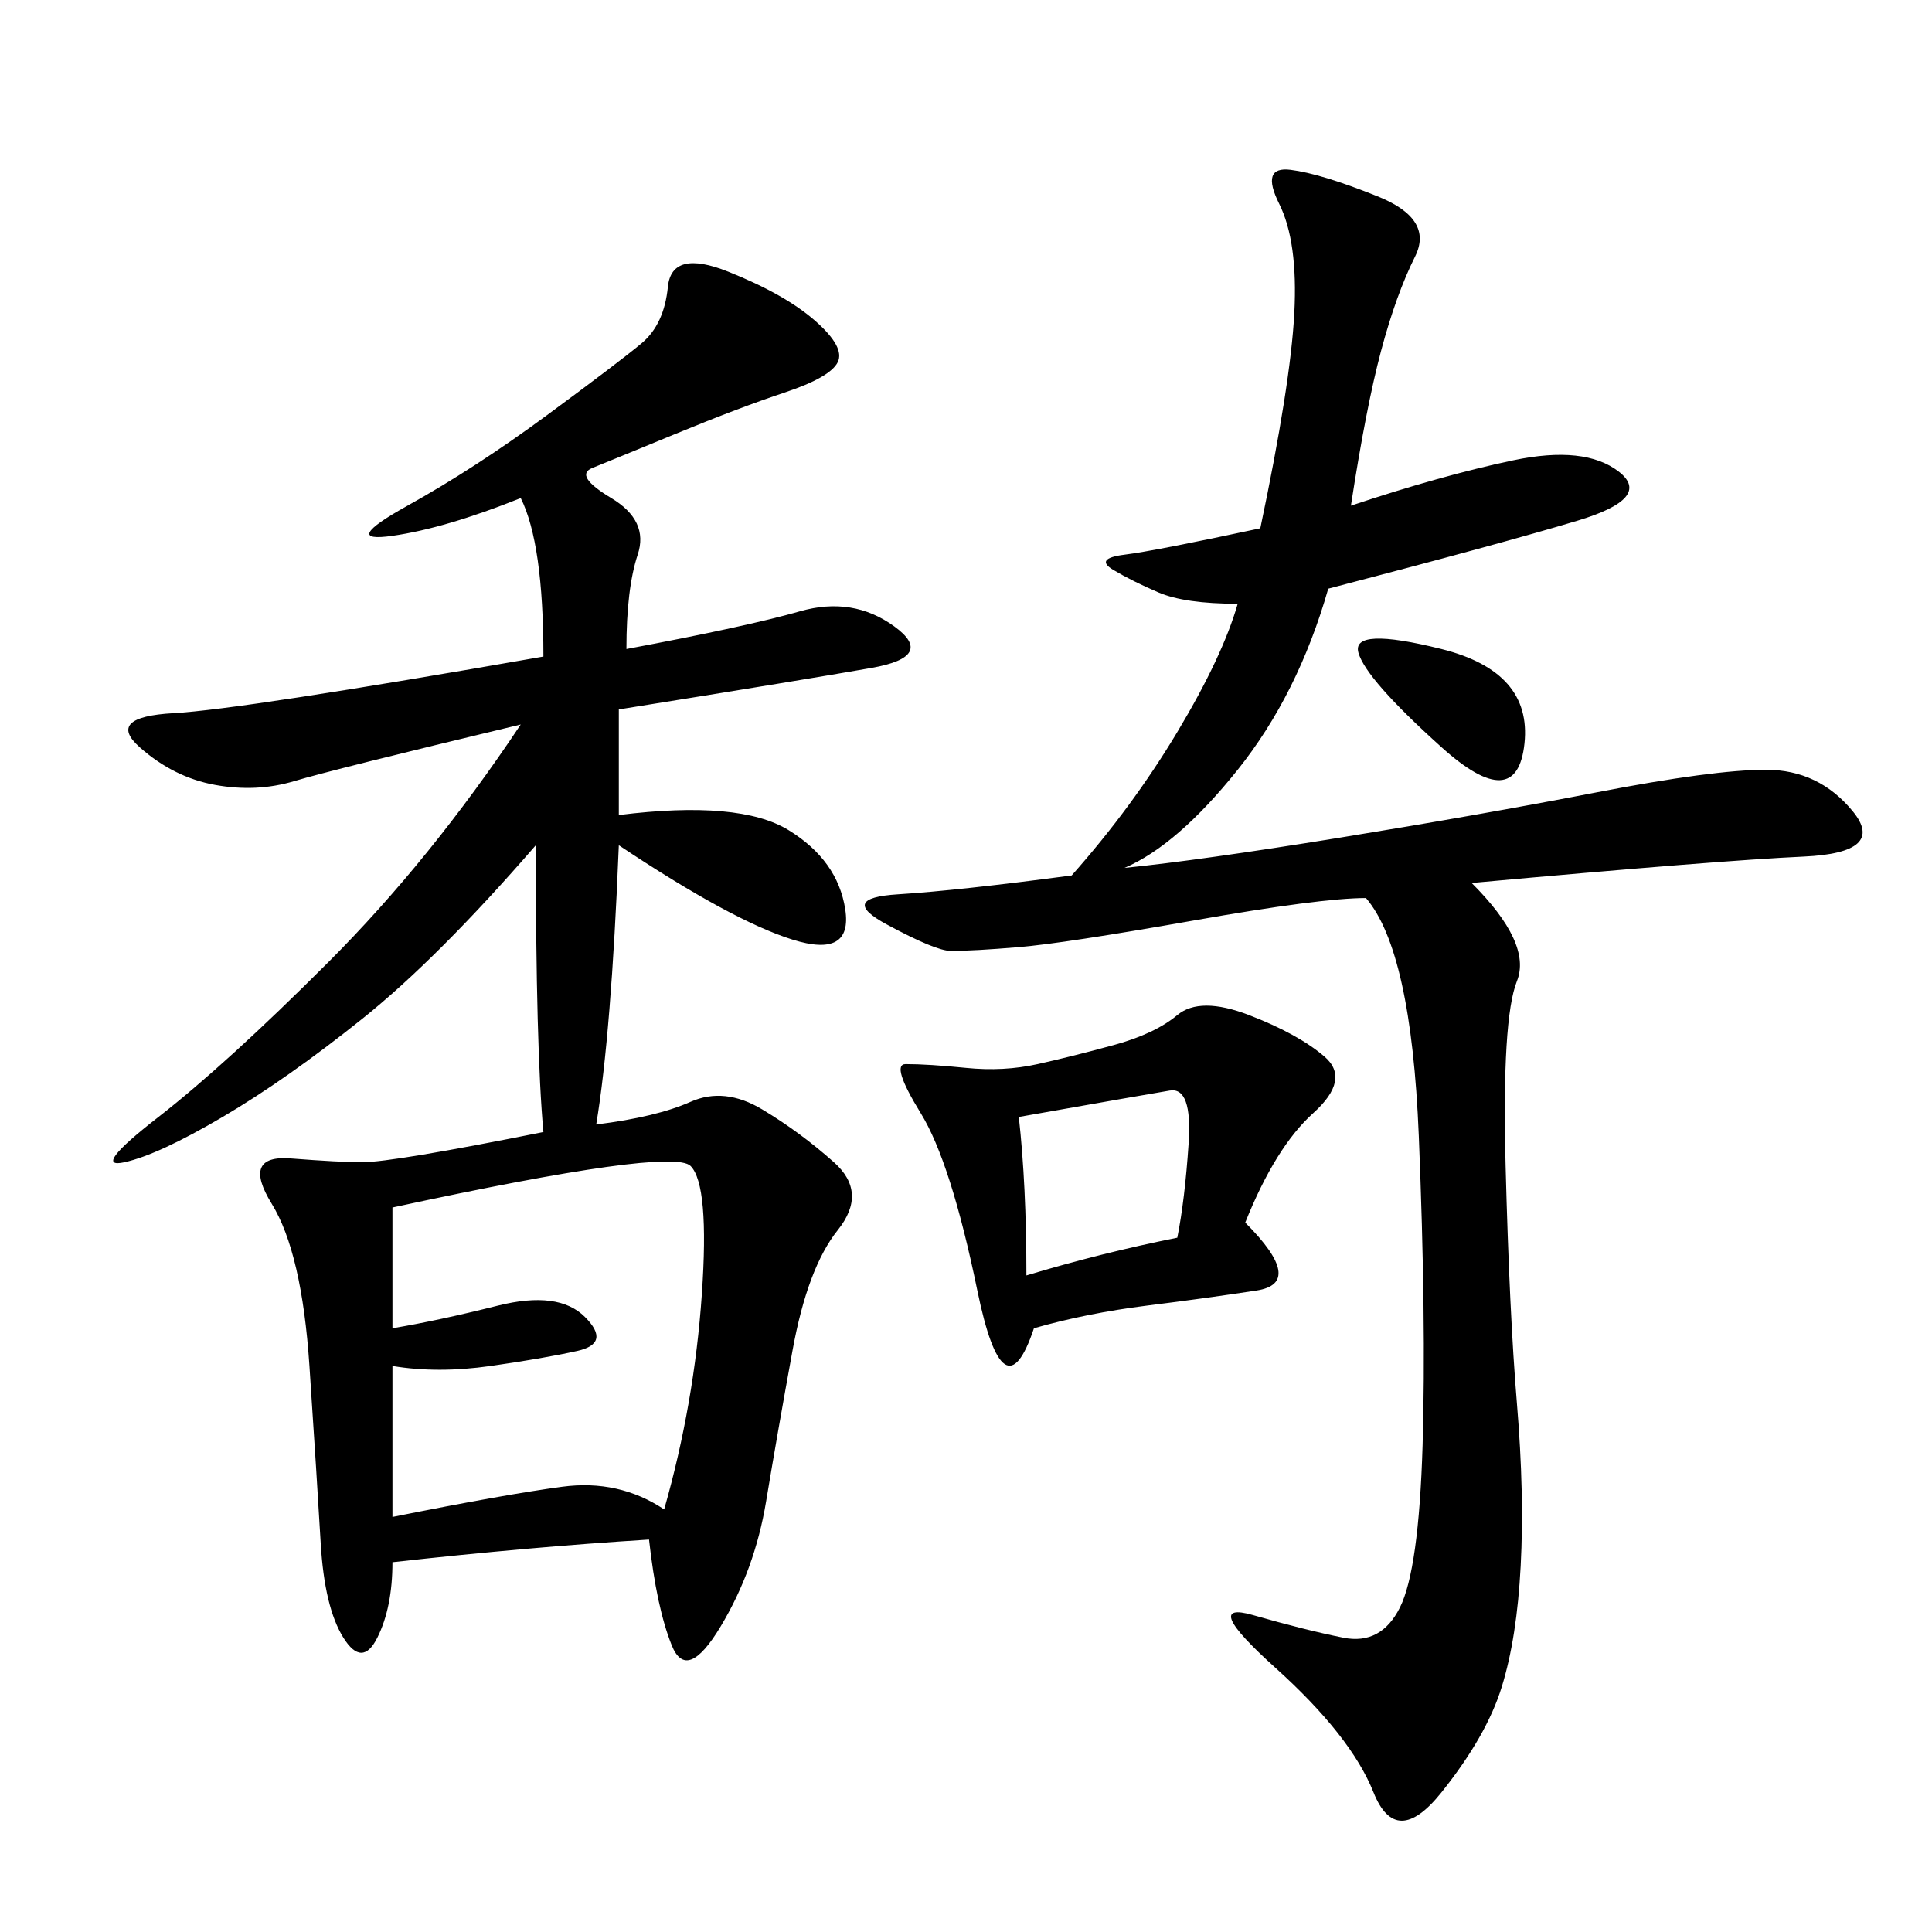 <svg xmlns="http://www.w3.org/2000/svg" xmlns:xlink="http://www.w3.org/1999/xlink" width="300" height="300"><path d="M97.27 100.78Q116.02 97.27 124.22 94.92Q132.42 92.58 138.87 97.27Q145.31 101.95 135.35 103.71Q125.39 105.47 96.09 110.16L96.09 110.16L96.09 126.56Q114.84 124.22 122.46 128.91Q130.08 133.59 131.25 141.21Q132.42 148.83 123.05 145.90Q113.67 142.97 96.09 131.25L96.09 131.25Q94.92 160.55 92.58 174.61L92.58 174.61Q101.95 173.44 107.23 171.09Q112.50 168.75 118.36 172.27Q124.22 175.78 129.49 180.47Q134.77 185.16 130.08 191.02Q125.39 196.88 123.05 209.77Q120.70 222.66 118.95 233.20Q117.19 243.75 111.91 252.54Q106.64 261.33 104.30 255.47Q101.95 249.61 100.78 239.06L100.78 239.06Q82.03 240.23 60.94 242.58L60.94 242.58Q60.94 249.61 58.59 254.30Q56.25 258.98 53.32 254.30Q50.39 249.61 49.80 239.65Q49.22 229.69 48.05 212.11Q46.88 194.53 42.19 186.91Q37.50 179.30 45.12 179.88Q52.73 180.47 56.25 180.47L56.25 180.47Q60.94 180.47 84.38 175.78L84.38 175.78Q83.20 162.89 83.20 131.25L83.20 131.25Q67.97 148.83 56.25 158.20Q44.53 167.58 34.57 173.44Q24.61 179.30 19.34 180.47Q14.06 181.64 24.61 173.44Q35.16 165.23 50.98 149.41Q66.80 133.59 80.86 112.50L80.86 112.50Q51.56 119.53 45.70 121.29Q39.84 123.05 33.40 121.88Q26.95 120.70 21.68 116.02Q16.41 111.33 26.95 110.74Q37.50 110.16 84.38 101.95L84.38 101.95Q84.38 84.38 80.86 77.34L80.86 77.34Q69.14 82.03 60.94 83.20Q52.73 84.38 63.28 78.52Q73.83 72.66 84.96 64.45Q96.09 56.25 99.61 53.32Q103.13 50.39 103.71 44.53Q104.30 38.67 113.09 42.19Q121.88 45.70 126.56 49.80Q131.25 53.91 130.08 56.25Q128.91 58.59 121.88 60.94Q114.84 63.28 104.88 67.38Q94.92 71.48 91.99 72.66Q89.06 73.83 94.92 77.34Q100.78 80.86 99.02 86.13Q97.27 91.41 97.27 100.78L97.27 100.78ZM209.77 78.52Q223.83 73.83 234.96 71.48Q246.09 69.14 251.37 73.24Q256.64 77.34 244.92 80.86Q233.20 84.38 206.25 91.41L206.25 91.41Q201.56 107.81 192.19 119.53Q182.81 131.25 174.61 134.77L174.61 134.77Q186.33 133.59 208.01 130.08Q229.69 126.56 247.85 123.05Q266.02 119.53 274.22 119.53L274.22 119.53Q282.42 119.53 287.70 125.98Q292.97 132.42 280.08 133.01Q267.19 133.59 228.52 137.11L228.52 137.11Q237.89 146.48 235.55 152.34Q233.20 158.20 233.79 181.05Q234.38 203.91 235.55 217.97Q236.72 232.03 236.13 243.16Q235.55 254.30 233.20 261.91Q230.86 269.53 223.83 278.32Q216.80 287.11 213.28 278.32Q209.77 269.53 198.05 258.98Q186.33 248.44 194.53 250.78Q202.73 253.13 208.59 254.30Q214.45 255.47 217.38 249.61Q220.31 243.75 220.90 224.41Q221.48 205.08 220.31 176.37Q219.14 147.66 212.11 139.45L212.11 139.45Q205.08 139.45 185.16 142.97Q165.23 146.48 158.20 147.07Q151.17 147.66 147.66 147.66L147.66 147.66Q145.31 147.66 137.70 143.55Q130.08 139.45 139.45 138.87Q148.83 138.28 166.41 135.94L166.41 135.94Q175.78 125.39 182.81 113.67Q189.84 101.95 192.19 93.75L192.19 93.75Q183.98 93.75 179.88 91.99Q175.78 90.23 172.85 88.48Q169.92 86.72 174.61 86.13Q179.30 85.55 195.70 82.03L195.70 82.03Q200.39 59.77 200.98 48.63Q201.56 37.50 198.63 31.64Q195.70 25.78 200.39 26.37Q205.08 26.95 213.87 30.47Q222.66 33.98 219.73 39.84Q216.80 45.70 214.45 54.49Q212.11 63.28 209.77 78.52L209.77 78.52ZM193.36 189.84Q202.73 199.22 195.12 200.39Q187.50 201.56 178.13 202.73Q168.75 203.91 160.55 206.25L160.55 206.25Q155.86 220.31 151.76 200.39Q147.66 180.47 142.97 172.85Q138.28 165.23 140.63 165.23L140.63 165.23Q144.14 165.23 150 165.82Q155.86 166.41 161.13 165.23Q166.41 164.06 172.85 162.30Q179.30 160.55 182.81 157.62Q186.33 154.69 193.95 157.62Q201.56 160.55 205.66 164.06Q209.77 167.58 203.91 172.85Q198.05 178.13 193.36 189.84L193.36 189.84ZM60.94 187.50L60.94 206.25Q67.97 205.08 77.34 202.73Q86.72 200.39 90.82 204.49Q94.92 208.59 89.65 209.77Q84.38 210.94 76.17 212.11Q67.97 213.28 60.94 212.11L60.94 212.11L60.94 235.55Q78.52 232.03 87.30 230.86Q96.09 229.69 103.13 234.38L103.13 234.38Q107.81 217.97 108.98 200.98Q110.16 183.98 107.23 181.05Q104.30 178.13 60.94 187.50L60.94 187.50ZM159.38 198.05Q171.09 194.53 182.81 192.19L182.81 192.19Q183.98 186.33 184.57 177.54Q185.16 168.75 181.64 169.34Q178.13 169.92 158.20 173.44L158.20 173.44Q159.38 183.98 159.38 198.05L159.38 198.05ZM223.83 116.02Q212.11 105.47 210.94 101.37Q209.77 97.27 223.83 100.78Q237.89 104.30 236.72 115.43Q235.55 126.56 223.83 116.02L223.83 116.02Z"/></svg>
